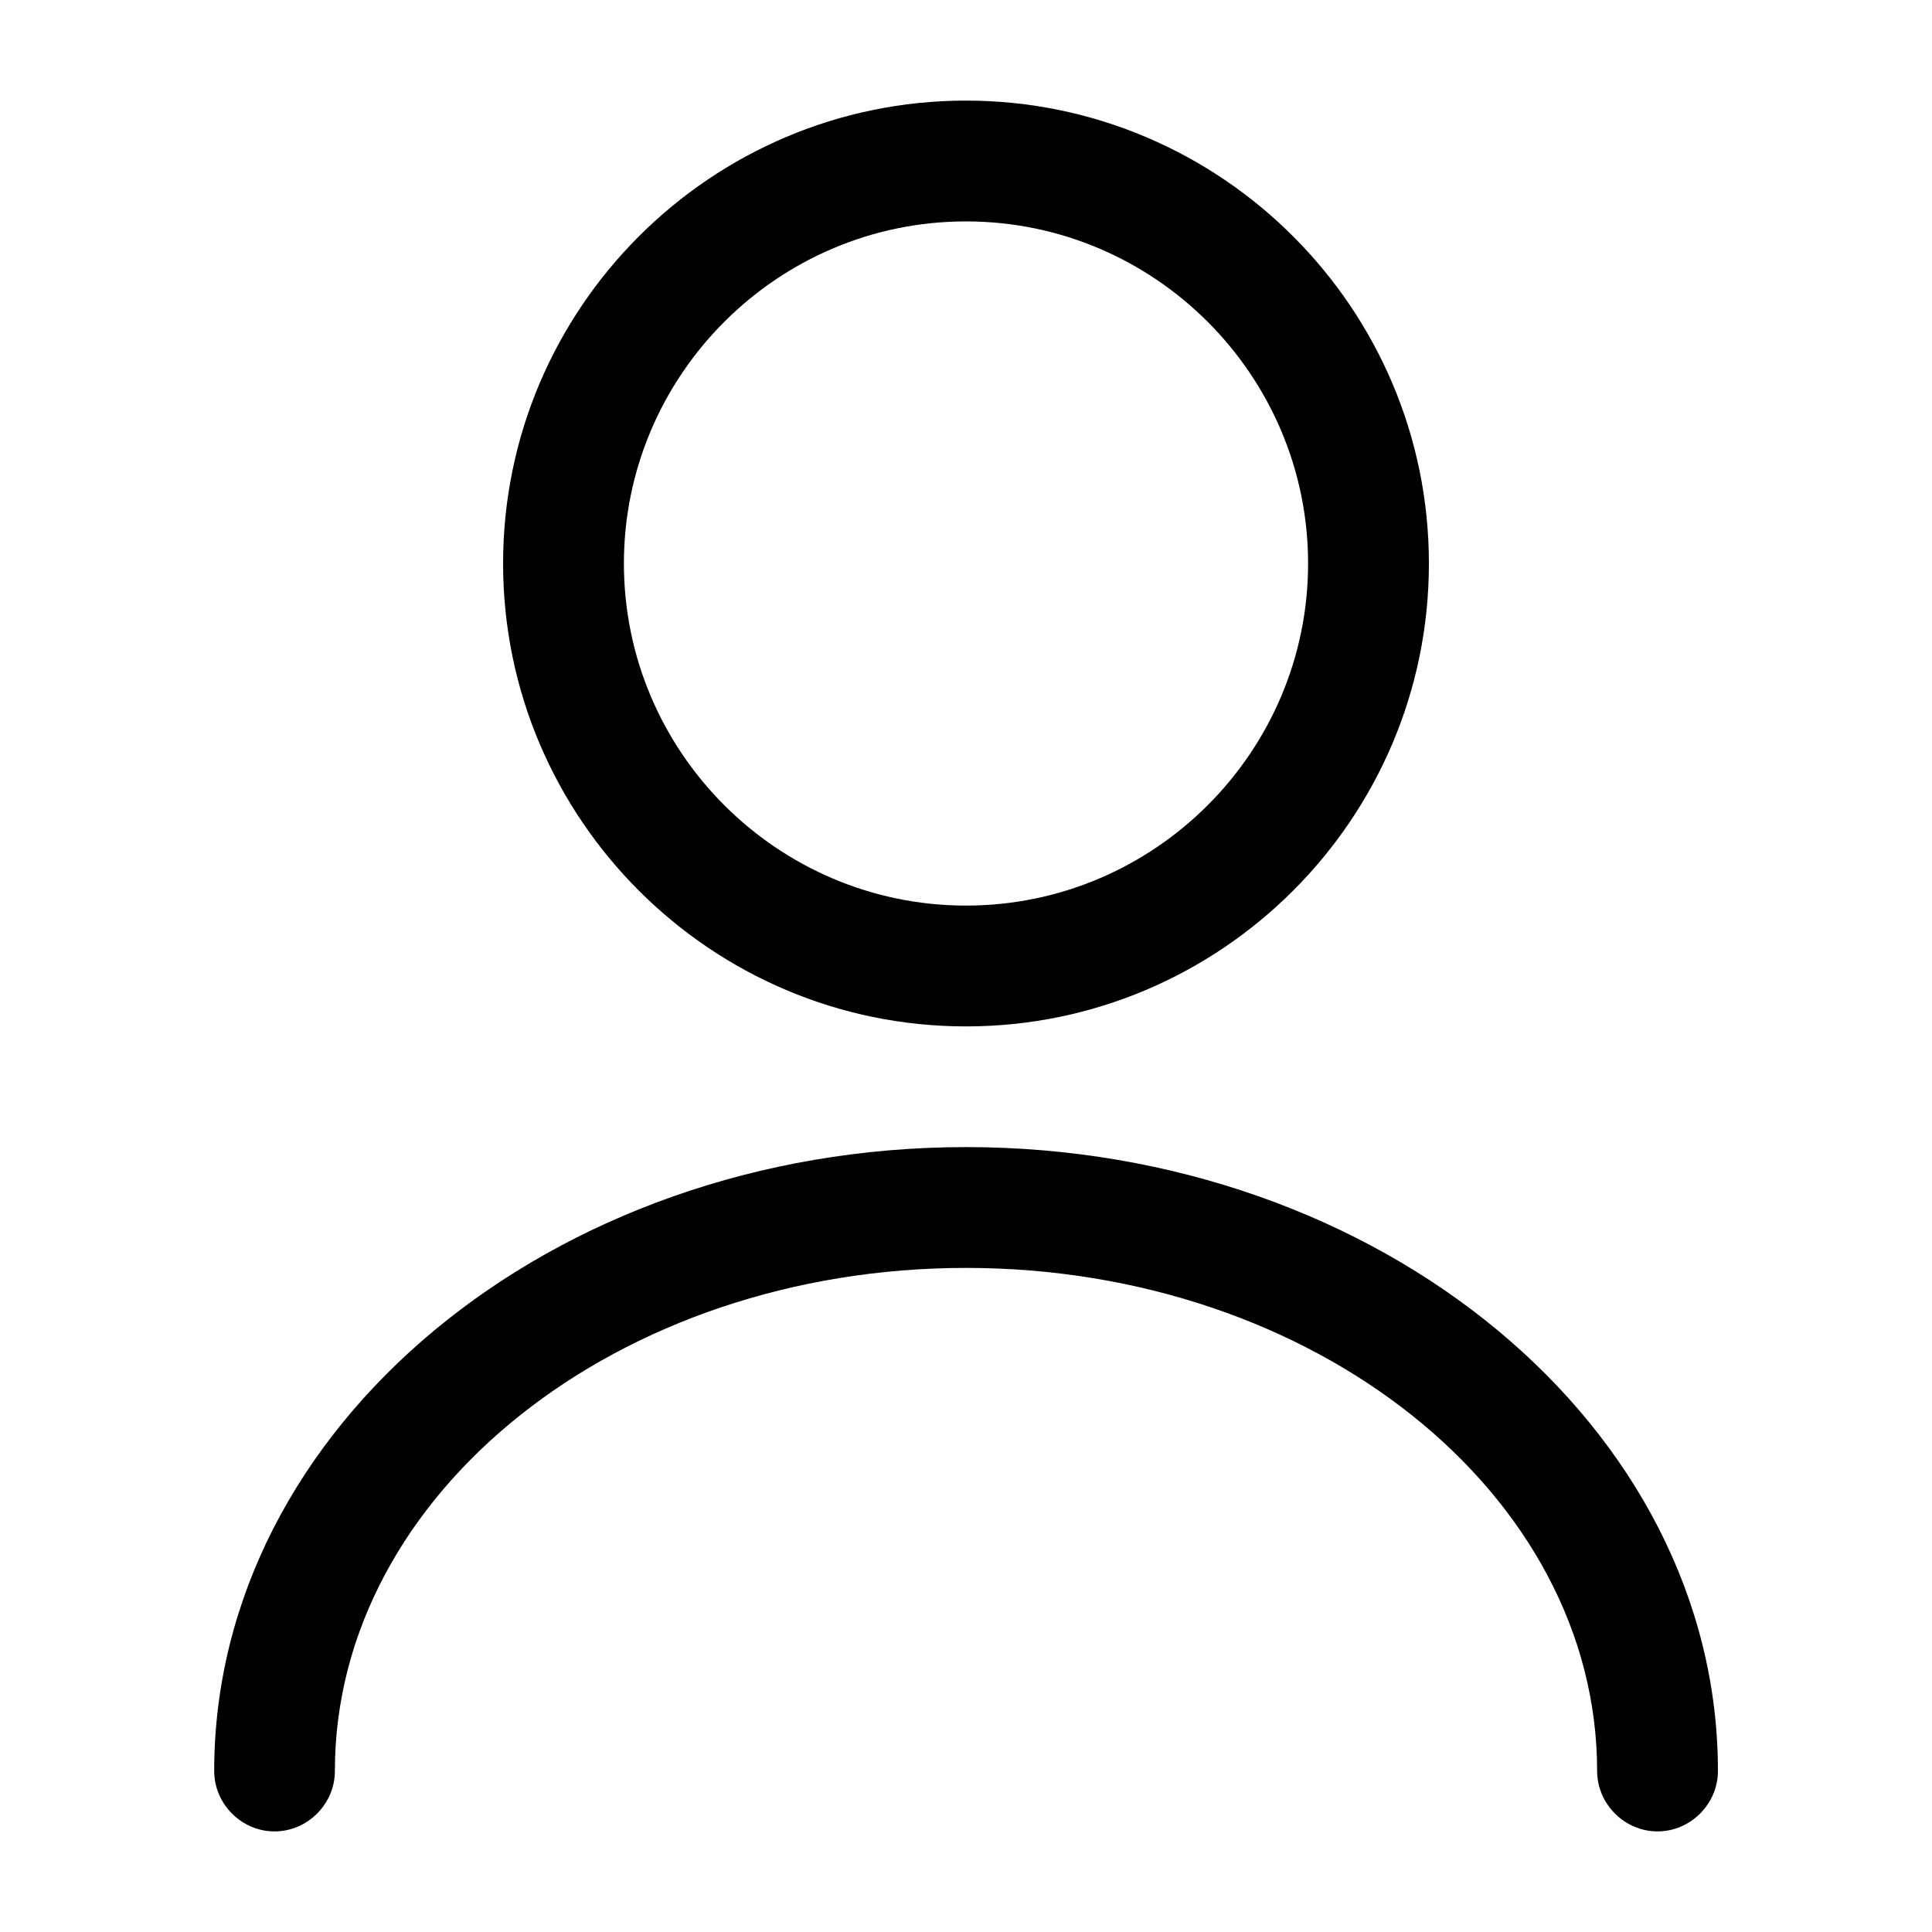 <svg width="15" height="15" viewBox="0 0 15 15" fill="none" xmlns="http://www.w3.org/2000/svg">
<path d="M7.5 7.969C5.519 7.969 3.906 6.356 3.906 4.375C3.906 2.394 5.519 0.781 7.5 0.781C9.481 0.781 11.094 2.394 11.094 4.375C11.094 6.356 9.481 7.969 7.5 7.969ZM7.5 1.719C6.037 1.719 4.844 2.913 4.844 4.375C4.844 5.838 6.037 7.031 7.5 7.031C8.963 7.031 10.156 5.838 10.156 4.375C10.156 2.913 8.963 1.719 7.5 1.719Z" fill="black"/>
<path d="M12.869 14.219C12.613 14.219 12.4 14.006 12.4 13.75C12.4 11.594 10.2 9.844 7.5 9.844C4.8 9.844 2.6 11.594 2.6 13.75C2.6 14.006 2.388 14.219 2.131 14.219C1.875 14.219 1.663 14.006 1.663 13.75C1.663 11.081 4.281 8.906 7.5 8.906C10.719 8.906 13.338 11.081 13.338 13.75C13.338 14.006 13.125 14.219 12.869 14.219Z" fill="black"/>
</svg>
